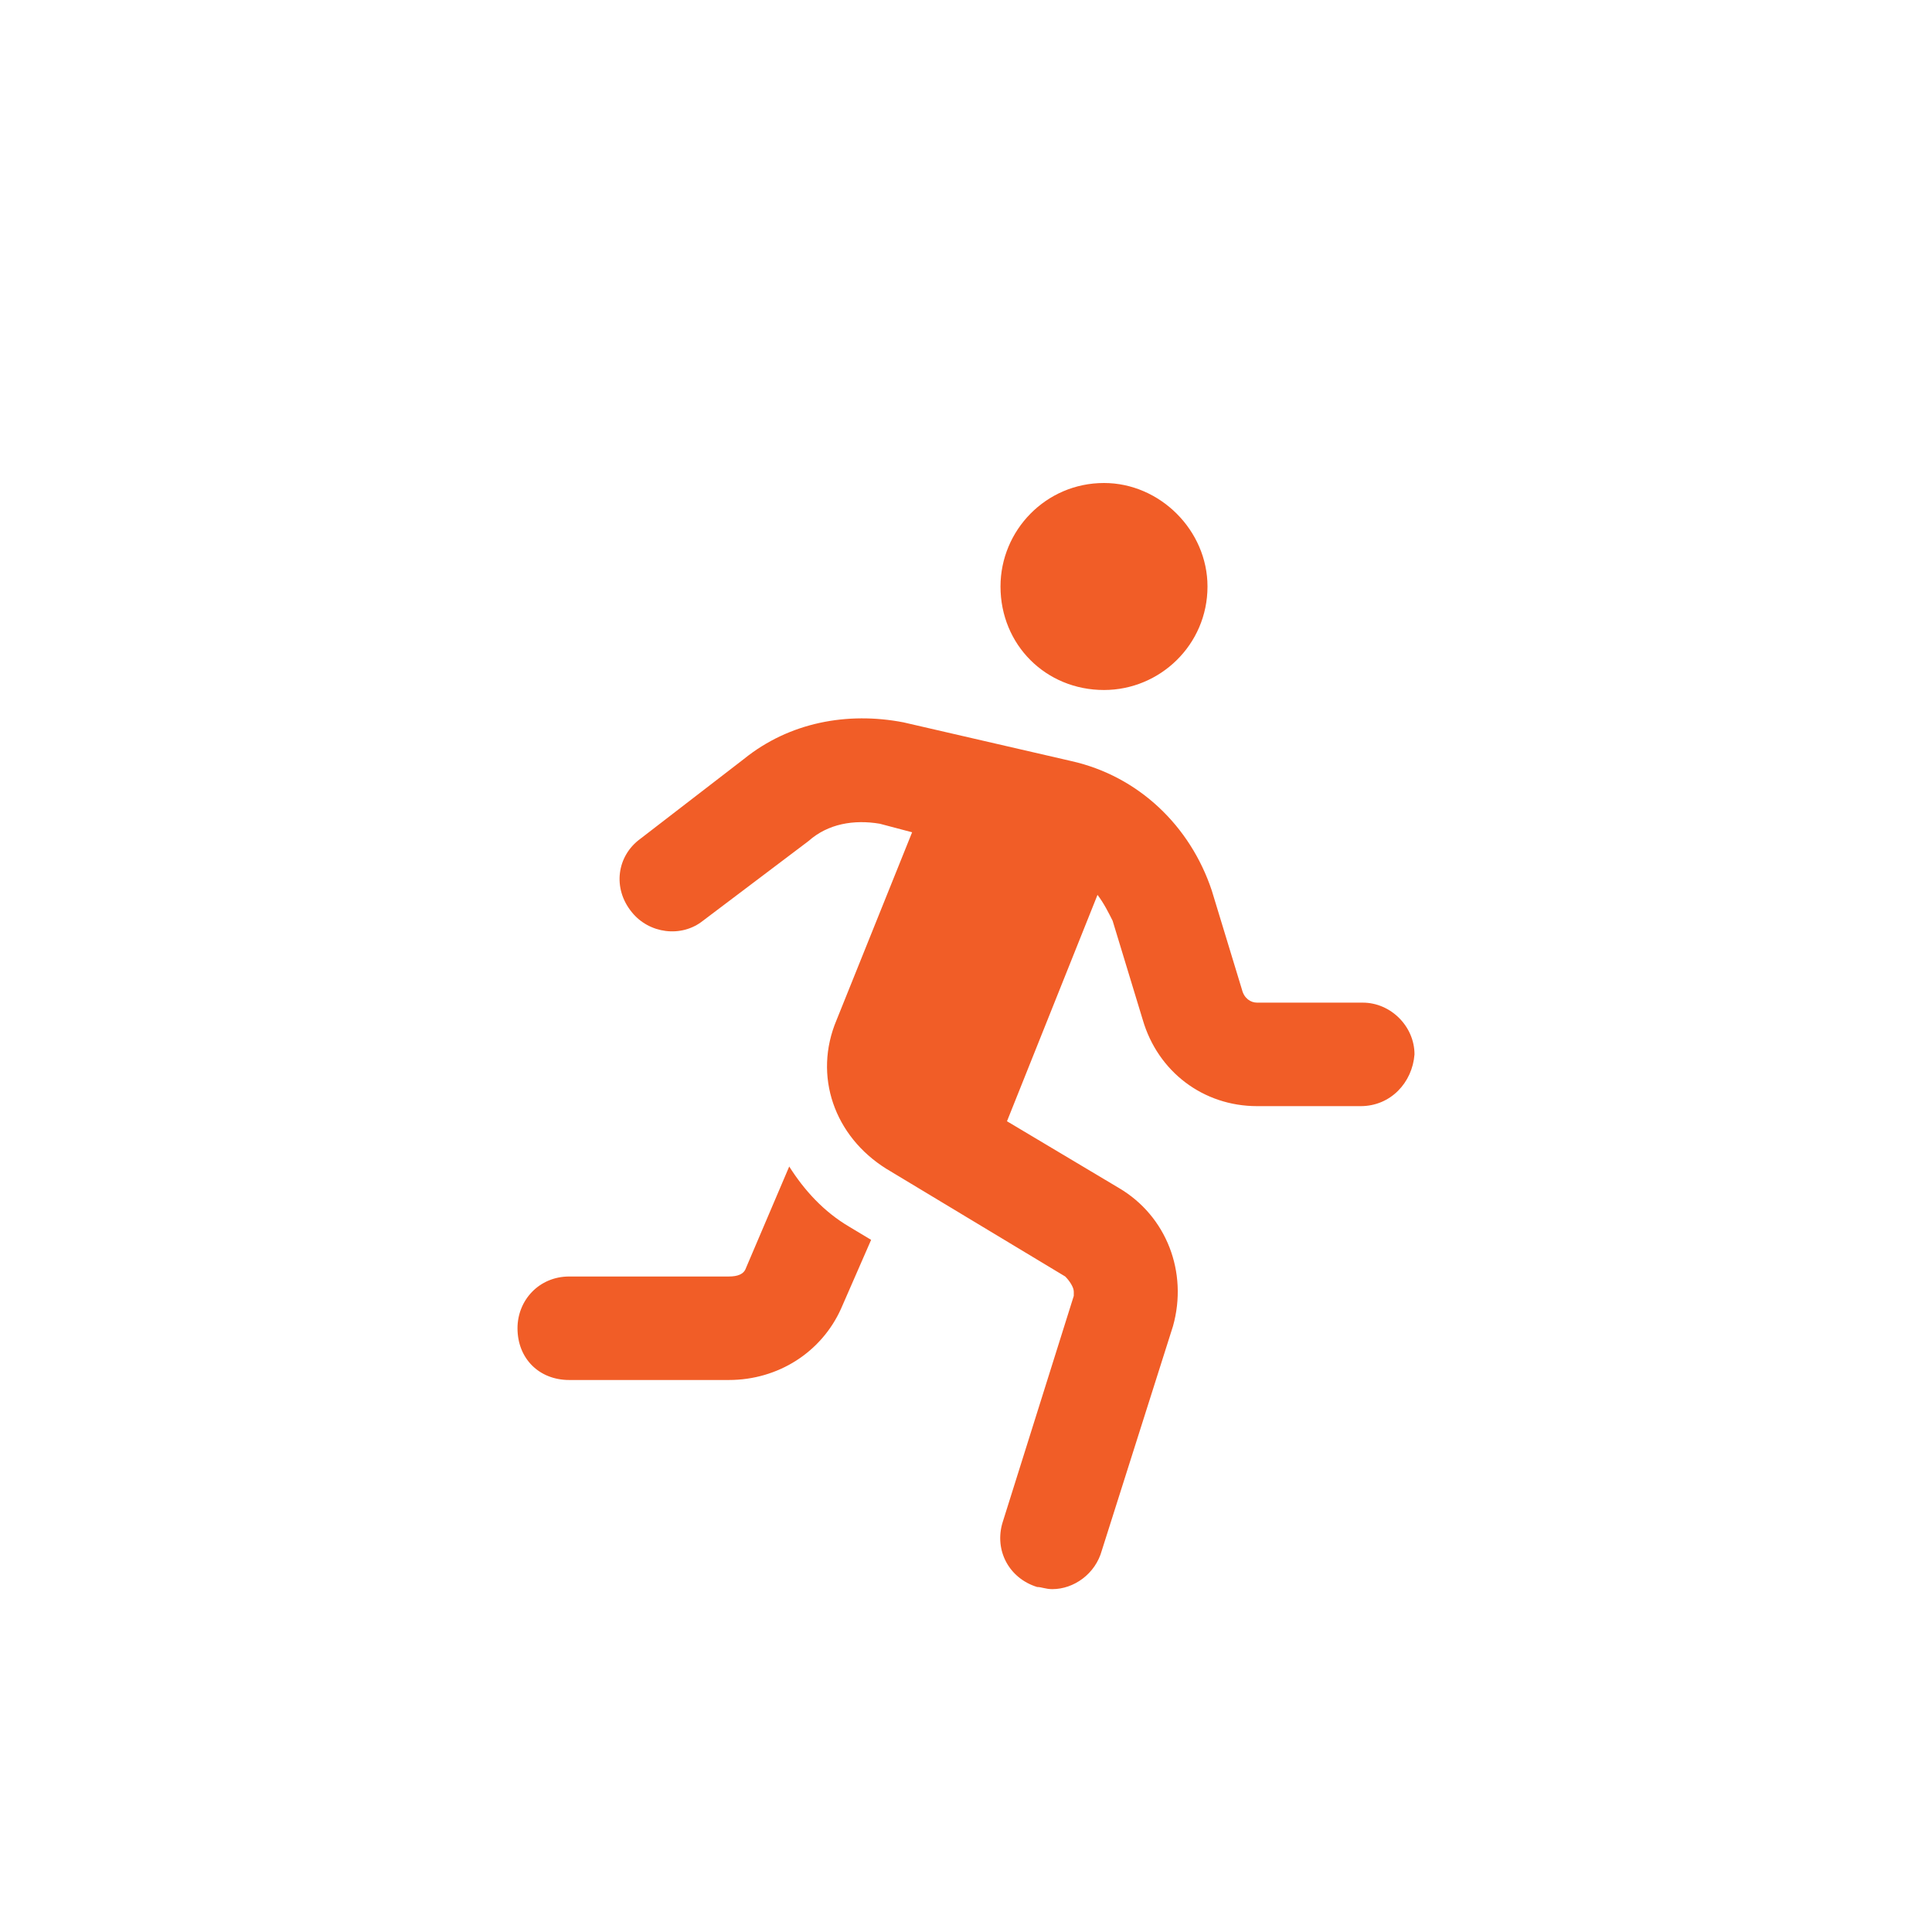 <svg alt="running human" width="28" height="28" viewBox="0 0 28 28" fill="none" xmlns="http://www.w3.org/2000/svg">
<path d="M11.438 16.906C11.656 17.25 11.938 17.562 12.312 17.781L12.625 17.969L12.188 18.969C11.906 19.594 11.281 20 10.562 20H8.25C7.812 20 7.5 19.688 7.5 19.25C7.5 18.844 7.812 18.5 8.25 18.5H10.562C10.688 18.5 10.781 18.469 10.812 18.375L11.438 16.906ZM16 10C15.156 10 14.5 9.344 14.5 8.5C14.5 7.688 15.156 7 16 7C16.812 7 17.5 7.688 17.5 8.5C17.5 9.344 16.812 10 16 10ZM19.75 14.531C20.156 14.531 20.5 14.875 20.5 15.281C20.469 15.688 20.156 16.031 19.719 16.031H18.219C17.438 16.031 16.781 15.531 16.562 14.781L16.125 13.344C16.062 13.219 16 13.094 15.906 12.969L14.594 16.25L16.219 17.219C16.906 17.625 17.219 18.438 17 19.219L15.969 22.469C15.875 22.812 15.562 23.031 15.25 23.031C15.156 23.031 15.094 23 15.031 23C14.625 22.875 14.406 22.469 14.531 22.062L15.562 18.781C15.562 18.781 15.562 18.75 15.562 18.719C15.562 18.656 15.5 18.562 15.438 18.5L12.844 16.938C12.094 16.469 11.781 15.594 12.125 14.781L13.219 12.062L12.75 11.938C12.375 11.875 12 11.938 11.719 12.188L10.188 13.344C9.875 13.594 9.406 13.531 9.156 13.219C8.875 12.875 8.938 12.406 9.281 12.156L10.781 11C11.438 10.469 12.281 10.312 13.094 10.469L15.531 11.031C16.5 11.25 17.25 11.969 17.562 12.906L18 14.344C18.031 14.469 18.125 14.531 18.219 14.531H19.75Z" fill="#F15D27"/>
</svg>